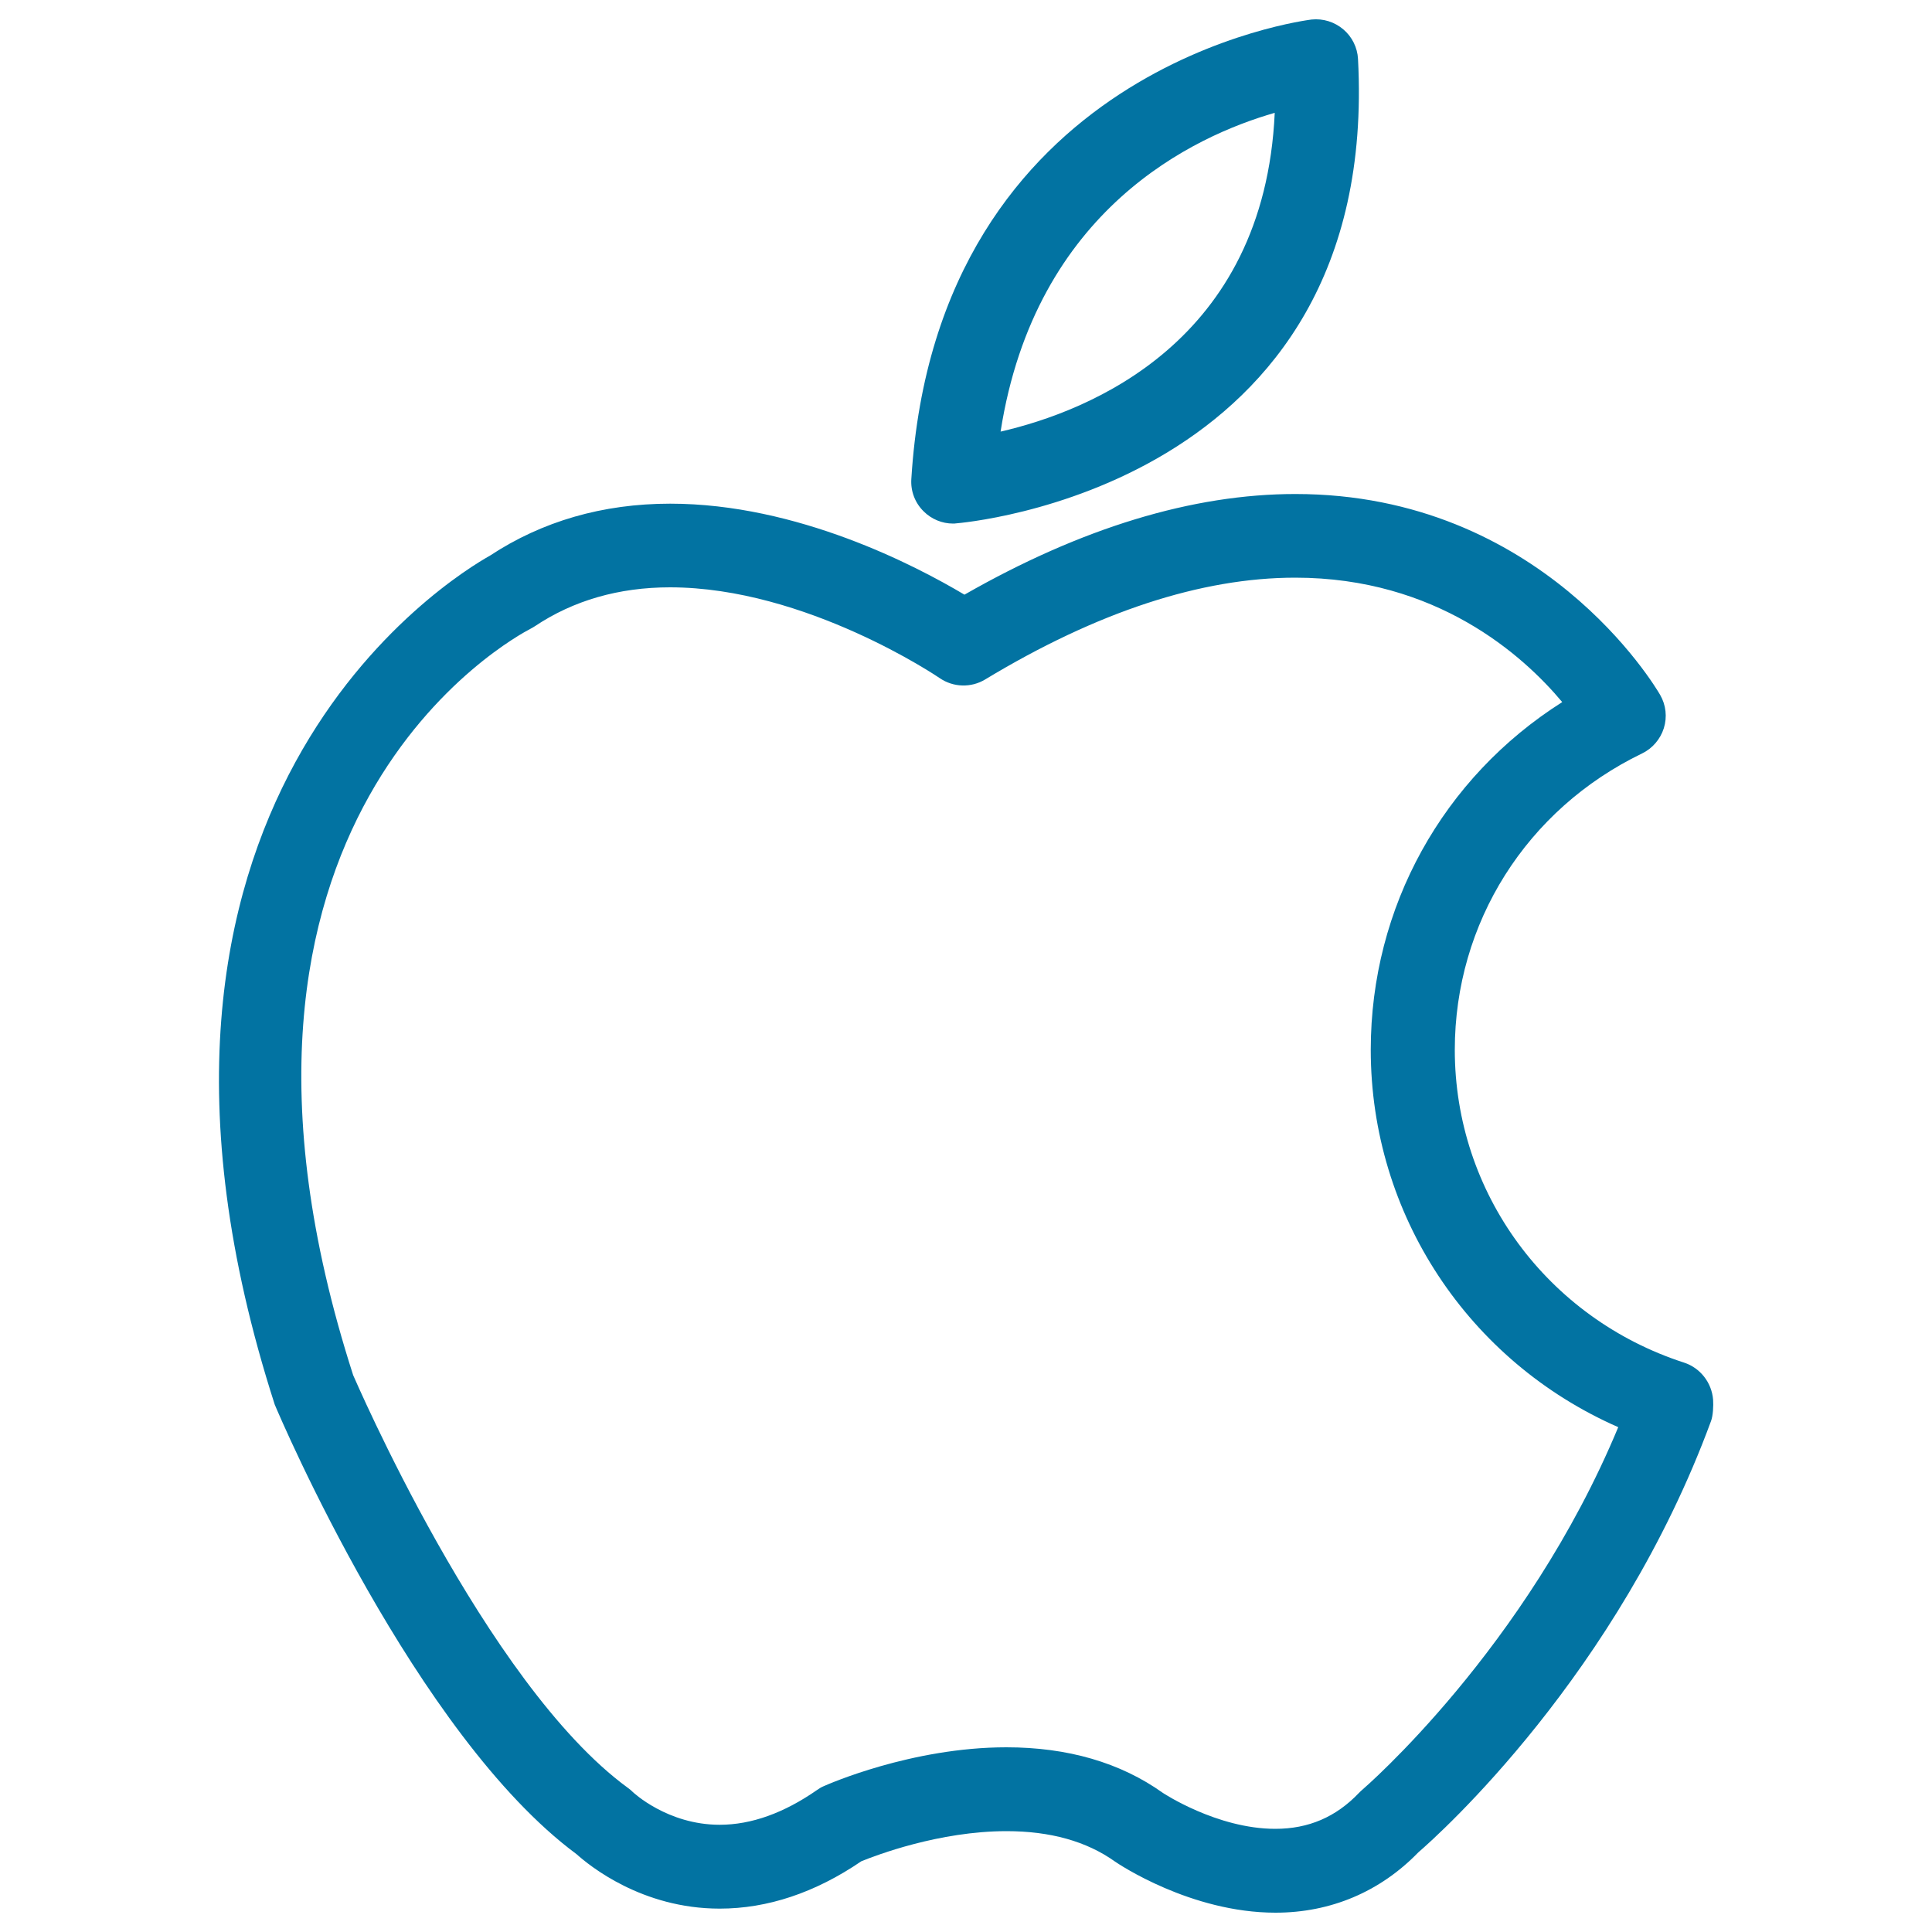 <svg xmlns="http://www.w3.org/2000/svg" viewBox="0 0 1000 1000" style="fill:#0273a2">
<title>Apple Social Logo Outline SVG icon</title>
<g><g id="apple"><g><path d="M871.7,705.3c-71-23-118.7-88-118.7-161.9c0-65.7,37.1-124.5,96.9-153.4c5.4-2.6,9.5-7.4,11.3-13.1c1.8-5.8,1.1-12-1.9-17.2c-2.4-4.2-61.5-104-188.8-104c-53.2,0-110.8,17.5-171.3,52.1c-25.2-15-86.5-47.1-152.3-47.1c-34.9,0-66.3,9.1-93.3,26.9C234,298.6,41.8,415.1,142.2,727c2.9,7,73,171.1,156.2,232.7c6.6,5.9,33.8,28.2,74.1,28.2c24.7,0,49.4-8.2,73.3-24.5c7.6-3.1,40.3-15.6,75.2-15.6c22.5,0,41.4,5.2,56.2,15.8c1.6,1.1,39.1,26.4,83,26.4c28.5,0,54.1-10.8,73.9-31.2c10.8-9.3,103.3-92.3,151.5-223.2c1.1-2.9,1.3-8,1.1-11.1C886,715.6,880,708,871.7,705.3z M705.1,926.4c-0.6,0.5-1.1,1-1.7,1.6c-11.9,12.5-26.1,18.6-43.3,18.6c-30.2,0-58.2-18.6-58.2-18.6c-22-15.7-49.3-23.6-81-23.6c-49.2,0-92.7,19.3-94.5,20.1c-1.2,0.5-2.4,1.2-3.5,2c-17.1,11.9-34,18-50.4,18c-27.1,0-44.9-16.9-44.9-16.9c-0.8-0.8-1.6-1.5-2.6-2.2c-73.9-53.9-142.1-213.6-142.2-213.6C90,423.6,267,329.4,274.5,325.5c0.8-0.4,1.6-0.9,2.4-1.4c19.9-13.3,43.4-20.1,69.9-20.1c70.3,0,138.9,46.5,139.6,47c7,4.8,16.2,5.1,23.5,0.7c57.9-35,111.9-52.7,160.5-52.7c73.1,0,117.9,40.1,138.2,64.4c-61.7,39.1-99.1,106-99.1,180c0,85.3,50.6,161.3,128.1,195.3C789.9,853.4,705.9,925.7,705.1,926.4z M493.3,271c0.5,0,1,0,1.5-0.1c2.2-0.2,219.9-17.5,208.1-240.4c-0.3-5.9-3.1-11.5-7.6-15.3c-4.6-3.9-10.5-5.7-16.4-5.1C677,10.4,484.9,33.5,471.7,248c-0.4,6.2,1.9,12.3,6.4,16.7C482.1,268.7,487.6,271,493.3,271z M659.8,58.4c-5.4,118.5-95.9,154.4-141.9,165C535.9,108.2,618.3,70.3,659.8,58.4z"/></g></g></g>
</svg>